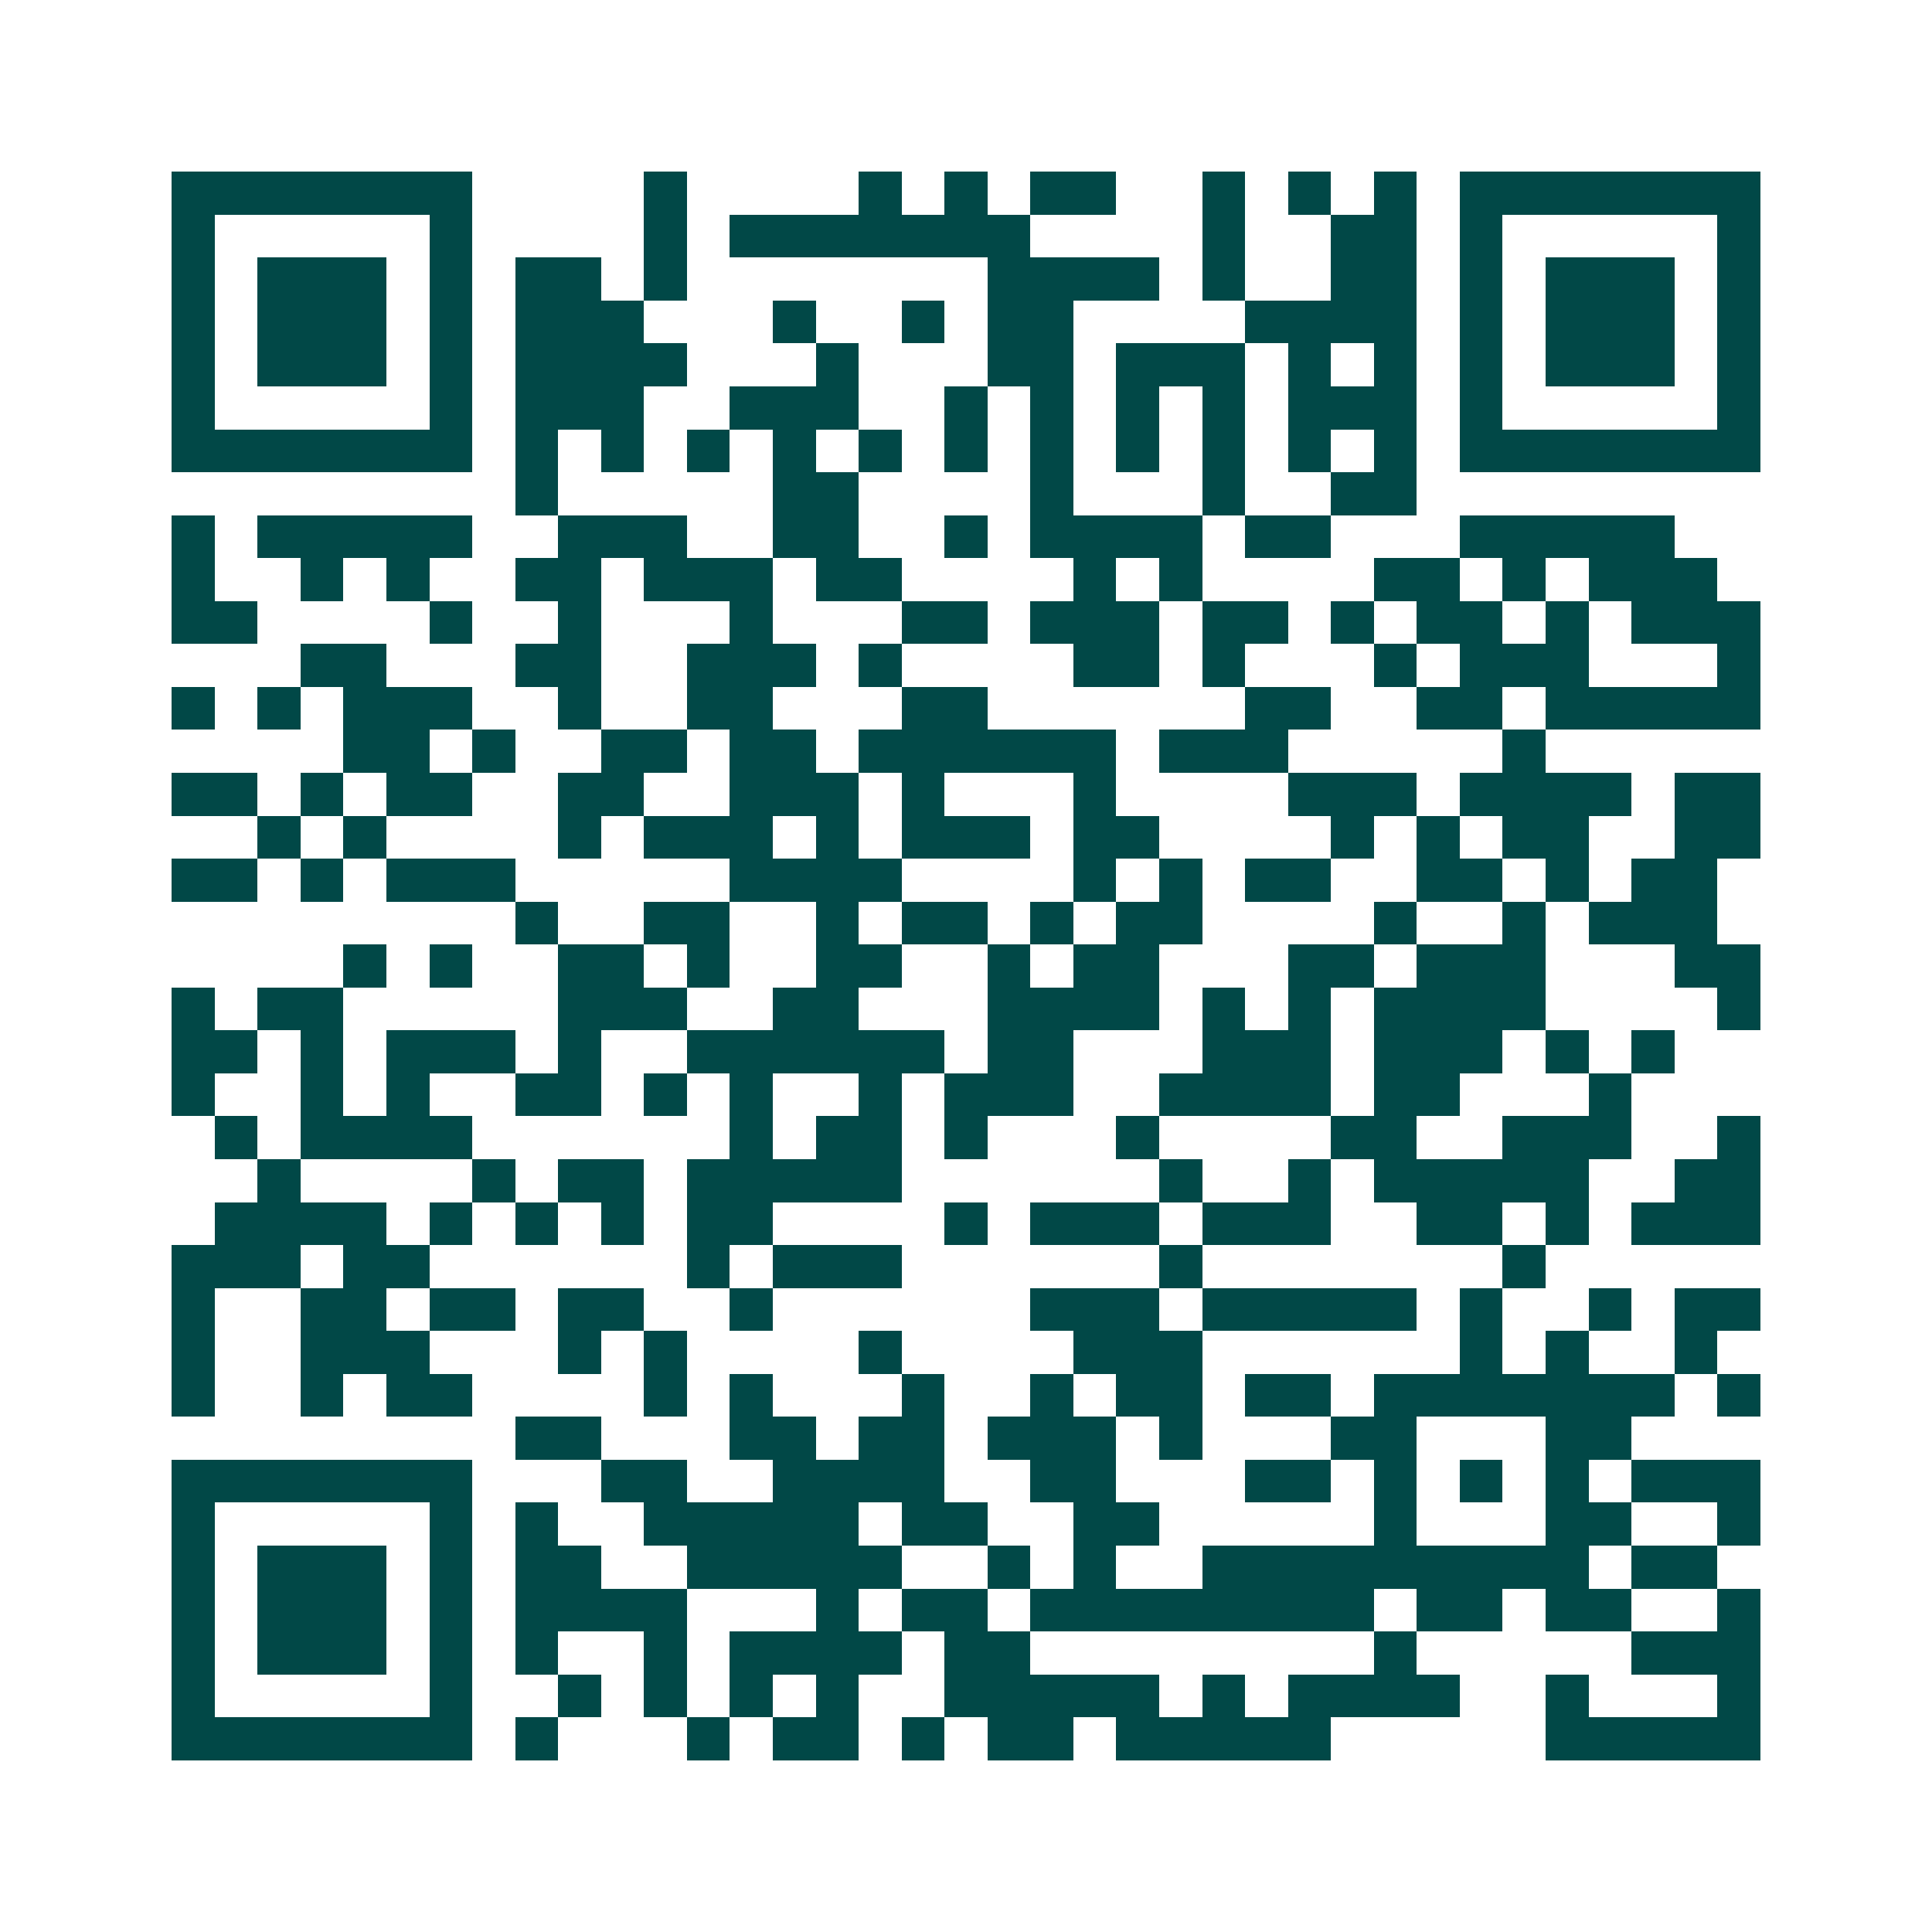 <svg xmlns="http://www.w3.org/2000/svg" width="200" height="200" viewBox="0 0 45 45" shape-rendering="crispEdges"><path fill="#ffffff" d="M0 0h45v45H0z"/><path stroke="#014847" d="M4 4.5h7m4 0h1m4 0h1m1 0h1m1 0h2m2 0h1m1 0h1m1 0h1m1 0h7M4 5.5h1m5 0h1m4 0h1m1 0h7m4 0h1m2 0h2m1 0h1m5 0h1M4 6.5h1m1 0h3m1 0h1m1 0h2m1 0h1m7 0h4m1 0h1m2 0h2m1 0h1m1 0h3m1 0h1M4 7.5h1m1 0h3m1 0h1m1 0h3m3 0h1m2 0h1m1 0h2m4 0h4m1 0h1m1 0h3m1 0h1M4 8.5h1m1 0h3m1 0h1m1 0h4m3 0h1m3 0h2m1 0h3m1 0h1m1 0h1m1 0h1m1 0h3m1 0h1M4 9.5h1m5 0h1m1 0h3m2 0h3m2 0h1m1 0h1m1 0h1m1 0h1m1 0h3m1 0h1m5 0h1M4 10.5h7m1 0h1m1 0h1m1 0h1m1 0h1m1 0h1m1 0h1m1 0h1m1 0h1m1 0h1m1 0h1m1 0h1m1 0h7M12 11.5h1m5 0h2m4 0h1m3 0h1m2 0h2M4 12.5h1m1 0h5m2 0h3m2 0h2m2 0h1m1 0h4m1 0h2m3 0h5M4 13.5h1m2 0h1m1 0h1m2 0h2m1 0h3m1 0h2m4 0h1m1 0h1m4 0h2m1 0h1m1 0h3M4 14.5h2m4 0h1m2 0h1m3 0h1m3 0h2m1 0h3m1 0h2m1 0h1m1 0h2m1 0h1m1 0h3M7 15.5h2m3 0h2m2 0h3m1 0h1m4 0h2m1 0h1m3 0h1m1 0h3m3 0h1M4 16.5h1m1 0h1m1 0h3m2 0h1m2 0h2m3 0h2m6 0h2m2 0h2m1 0h5M8 17.5h2m1 0h1m2 0h2m1 0h2m1 0h6m1 0h3m5 0h1M4 18.5h2m1 0h1m1 0h2m2 0h2m2 0h3m1 0h1m3 0h1m4 0h3m1 0h4m1 0h2M6 19.5h1m1 0h1m4 0h1m1 0h3m1 0h1m1 0h3m1 0h2m4 0h1m1 0h1m1 0h2m2 0h2M4 20.5h2m1 0h1m1 0h3m5 0h4m4 0h1m1 0h1m1 0h2m2 0h2m1 0h1m1 0h2M12 21.5h1m2 0h2m2 0h1m1 0h2m1 0h1m1 0h2m4 0h1m2 0h1m1 0h3M8 22.5h1m1 0h1m2 0h2m1 0h1m2 0h2m2 0h1m1 0h2m3 0h2m1 0h3m3 0h2M4 23.5h1m1 0h2m5 0h3m2 0h2m3 0h4m1 0h1m1 0h1m1 0h4m4 0h1M4 24.5h2m1 0h1m1 0h3m1 0h1m2 0h6m1 0h2m3 0h3m1 0h3m1 0h1m1 0h1M4 25.5h1m2 0h1m1 0h1m2 0h2m1 0h1m1 0h1m2 0h1m1 0h3m2 0h4m1 0h2m3 0h1M5 26.5h1m1 0h4m6 0h1m1 0h2m1 0h1m3 0h1m4 0h2m2 0h3m2 0h1M6 27.5h1m4 0h1m1 0h2m1 0h5m6 0h1m2 0h1m1 0h5m2 0h2M5 28.5h4m1 0h1m1 0h1m1 0h1m1 0h2m4 0h1m1 0h3m1 0h3m2 0h2m1 0h1m1 0h3M4 29.5h3m1 0h2m6 0h1m1 0h3m6 0h1m7 0h1M4 30.5h1m2 0h2m1 0h2m1 0h2m2 0h1m6 0h3m1 0h5m1 0h1m2 0h1m1 0h2M4 31.5h1m2 0h3m3 0h1m1 0h1m4 0h1m4 0h3m6 0h1m1 0h1m2 0h1M4 32.5h1m2 0h1m1 0h2m4 0h1m1 0h1m3 0h1m2 0h1m1 0h2m1 0h2m1 0h7m1 0h1M12 33.5h2m3 0h2m1 0h2m1 0h3m1 0h1m3 0h2m3 0h2M4 34.5h7m3 0h2m2 0h4m2 0h2m3 0h2m1 0h1m1 0h1m1 0h1m1 0h3M4 35.5h1m5 0h1m1 0h1m2 0h5m1 0h2m2 0h2m5 0h1m3 0h2m2 0h1M4 36.5h1m1 0h3m1 0h1m1 0h2m2 0h5m2 0h1m1 0h1m2 0h9m1 0h2M4 37.5h1m1 0h3m1 0h1m1 0h4m3 0h1m1 0h2m1 0h8m1 0h2m1 0h2m2 0h1M4 38.5h1m1 0h3m1 0h1m1 0h1m2 0h1m1 0h4m1 0h2m8 0h1m5 0h3M4 39.5h1m5 0h1m2 0h1m1 0h1m1 0h1m1 0h1m2 0h5m1 0h1m1 0h4m2 0h1m3 0h1M4 40.5h7m1 0h1m3 0h1m1 0h2m1 0h1m1 0h2m1 0h5m5 0h5"/></svg>
